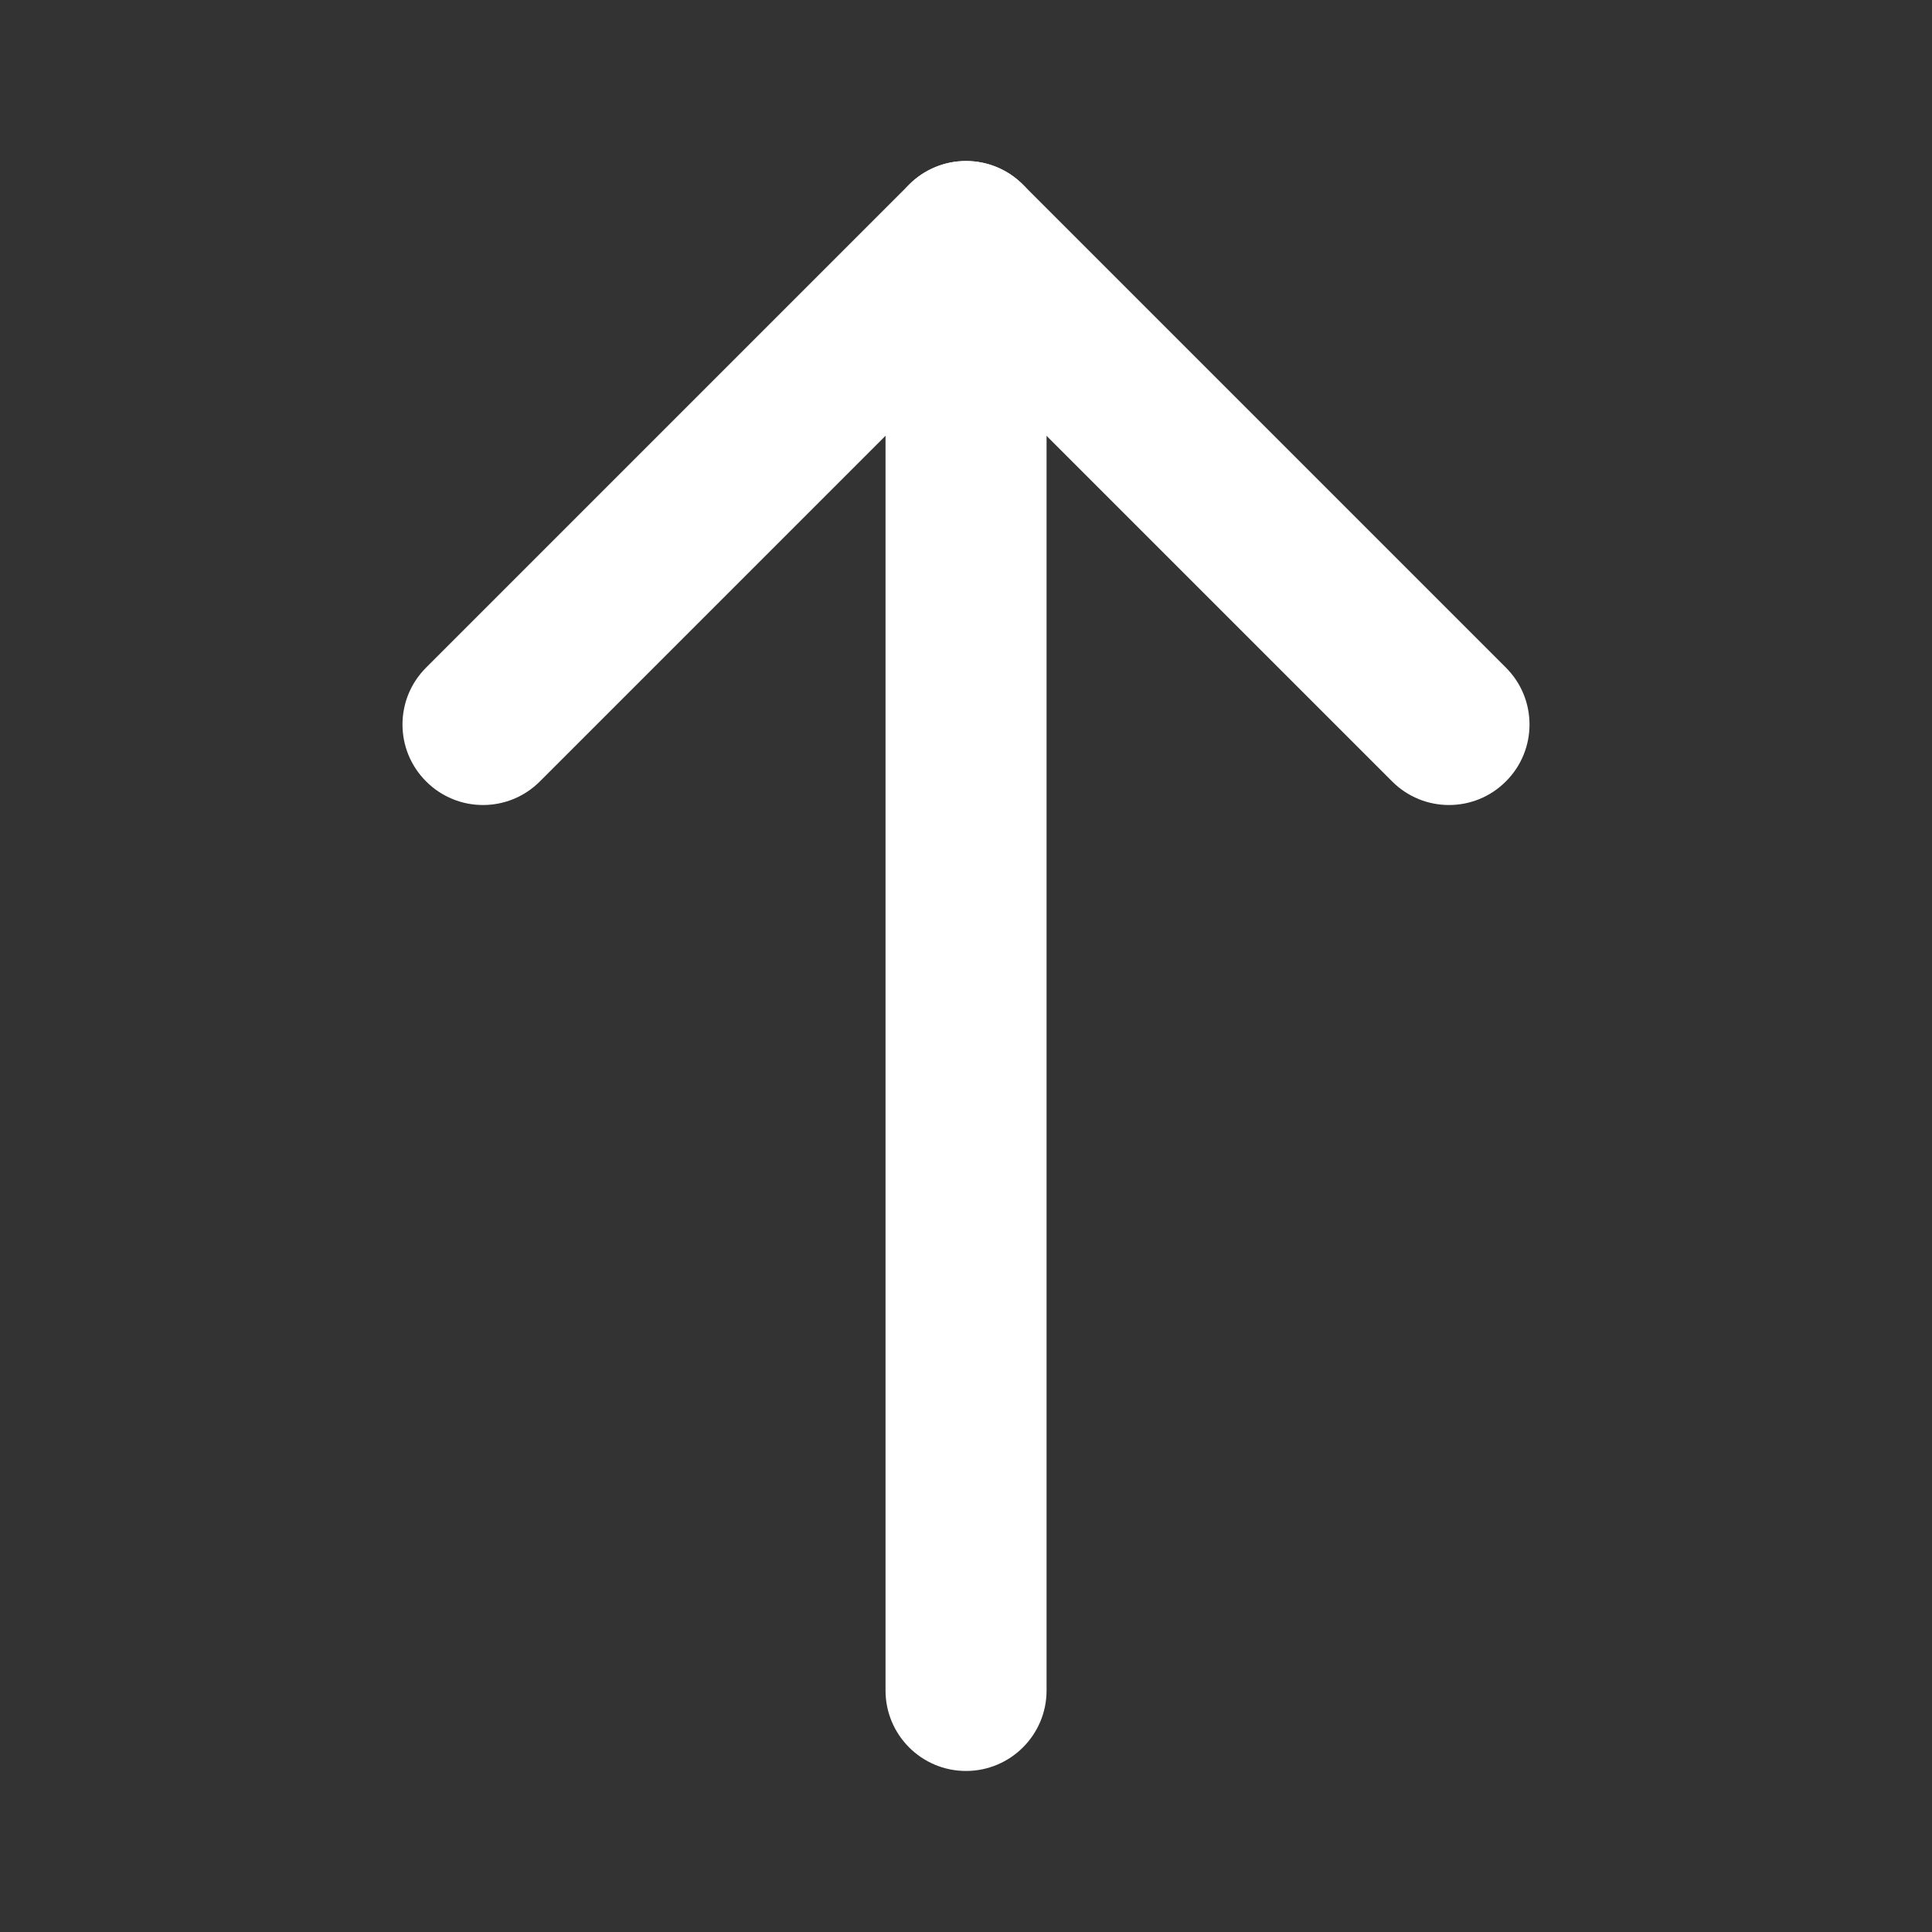 <svg width="20" height="20" viewBox="0 0 20 20" fill="none" xmlns="http://www.w3.org/2000/svg">
<rect x="0" y="0" width="20" height="20" fill="#333333" stroke="none"/>
<path fill-rule="evenodd" clip-rule="evenodd" d="M10 18.333C9.54 18.333 9.167 17.96 9.167 17.5L9.167 2.5C9.167 2.04 9.54 1.667 10 1.667C10.46 1.667 10.834 2.04 10.834 2.5L10.834 17.5C10.834 17.96 10.46 18.333 10 18.333Z" fill="white"/>
<path fill-rule="evenodd" clip-rule="evenodd" d="M15.589 8.089C15.264 8.415 14.736 8.415 14.411 8.089L10 3.678L5.589 8.089C5.264 8.415 4.736 8.415 4.411 8.089C4.085 7.764 4.085 7.236 4.411 6.911L9.411 1.911C9.736 1.585 10.264 1.585 10.589 1.911L15.589 6.911C15.915 7.236 15.915 7.764 15.589 8.089Z" fill="white"/>
</svg>
